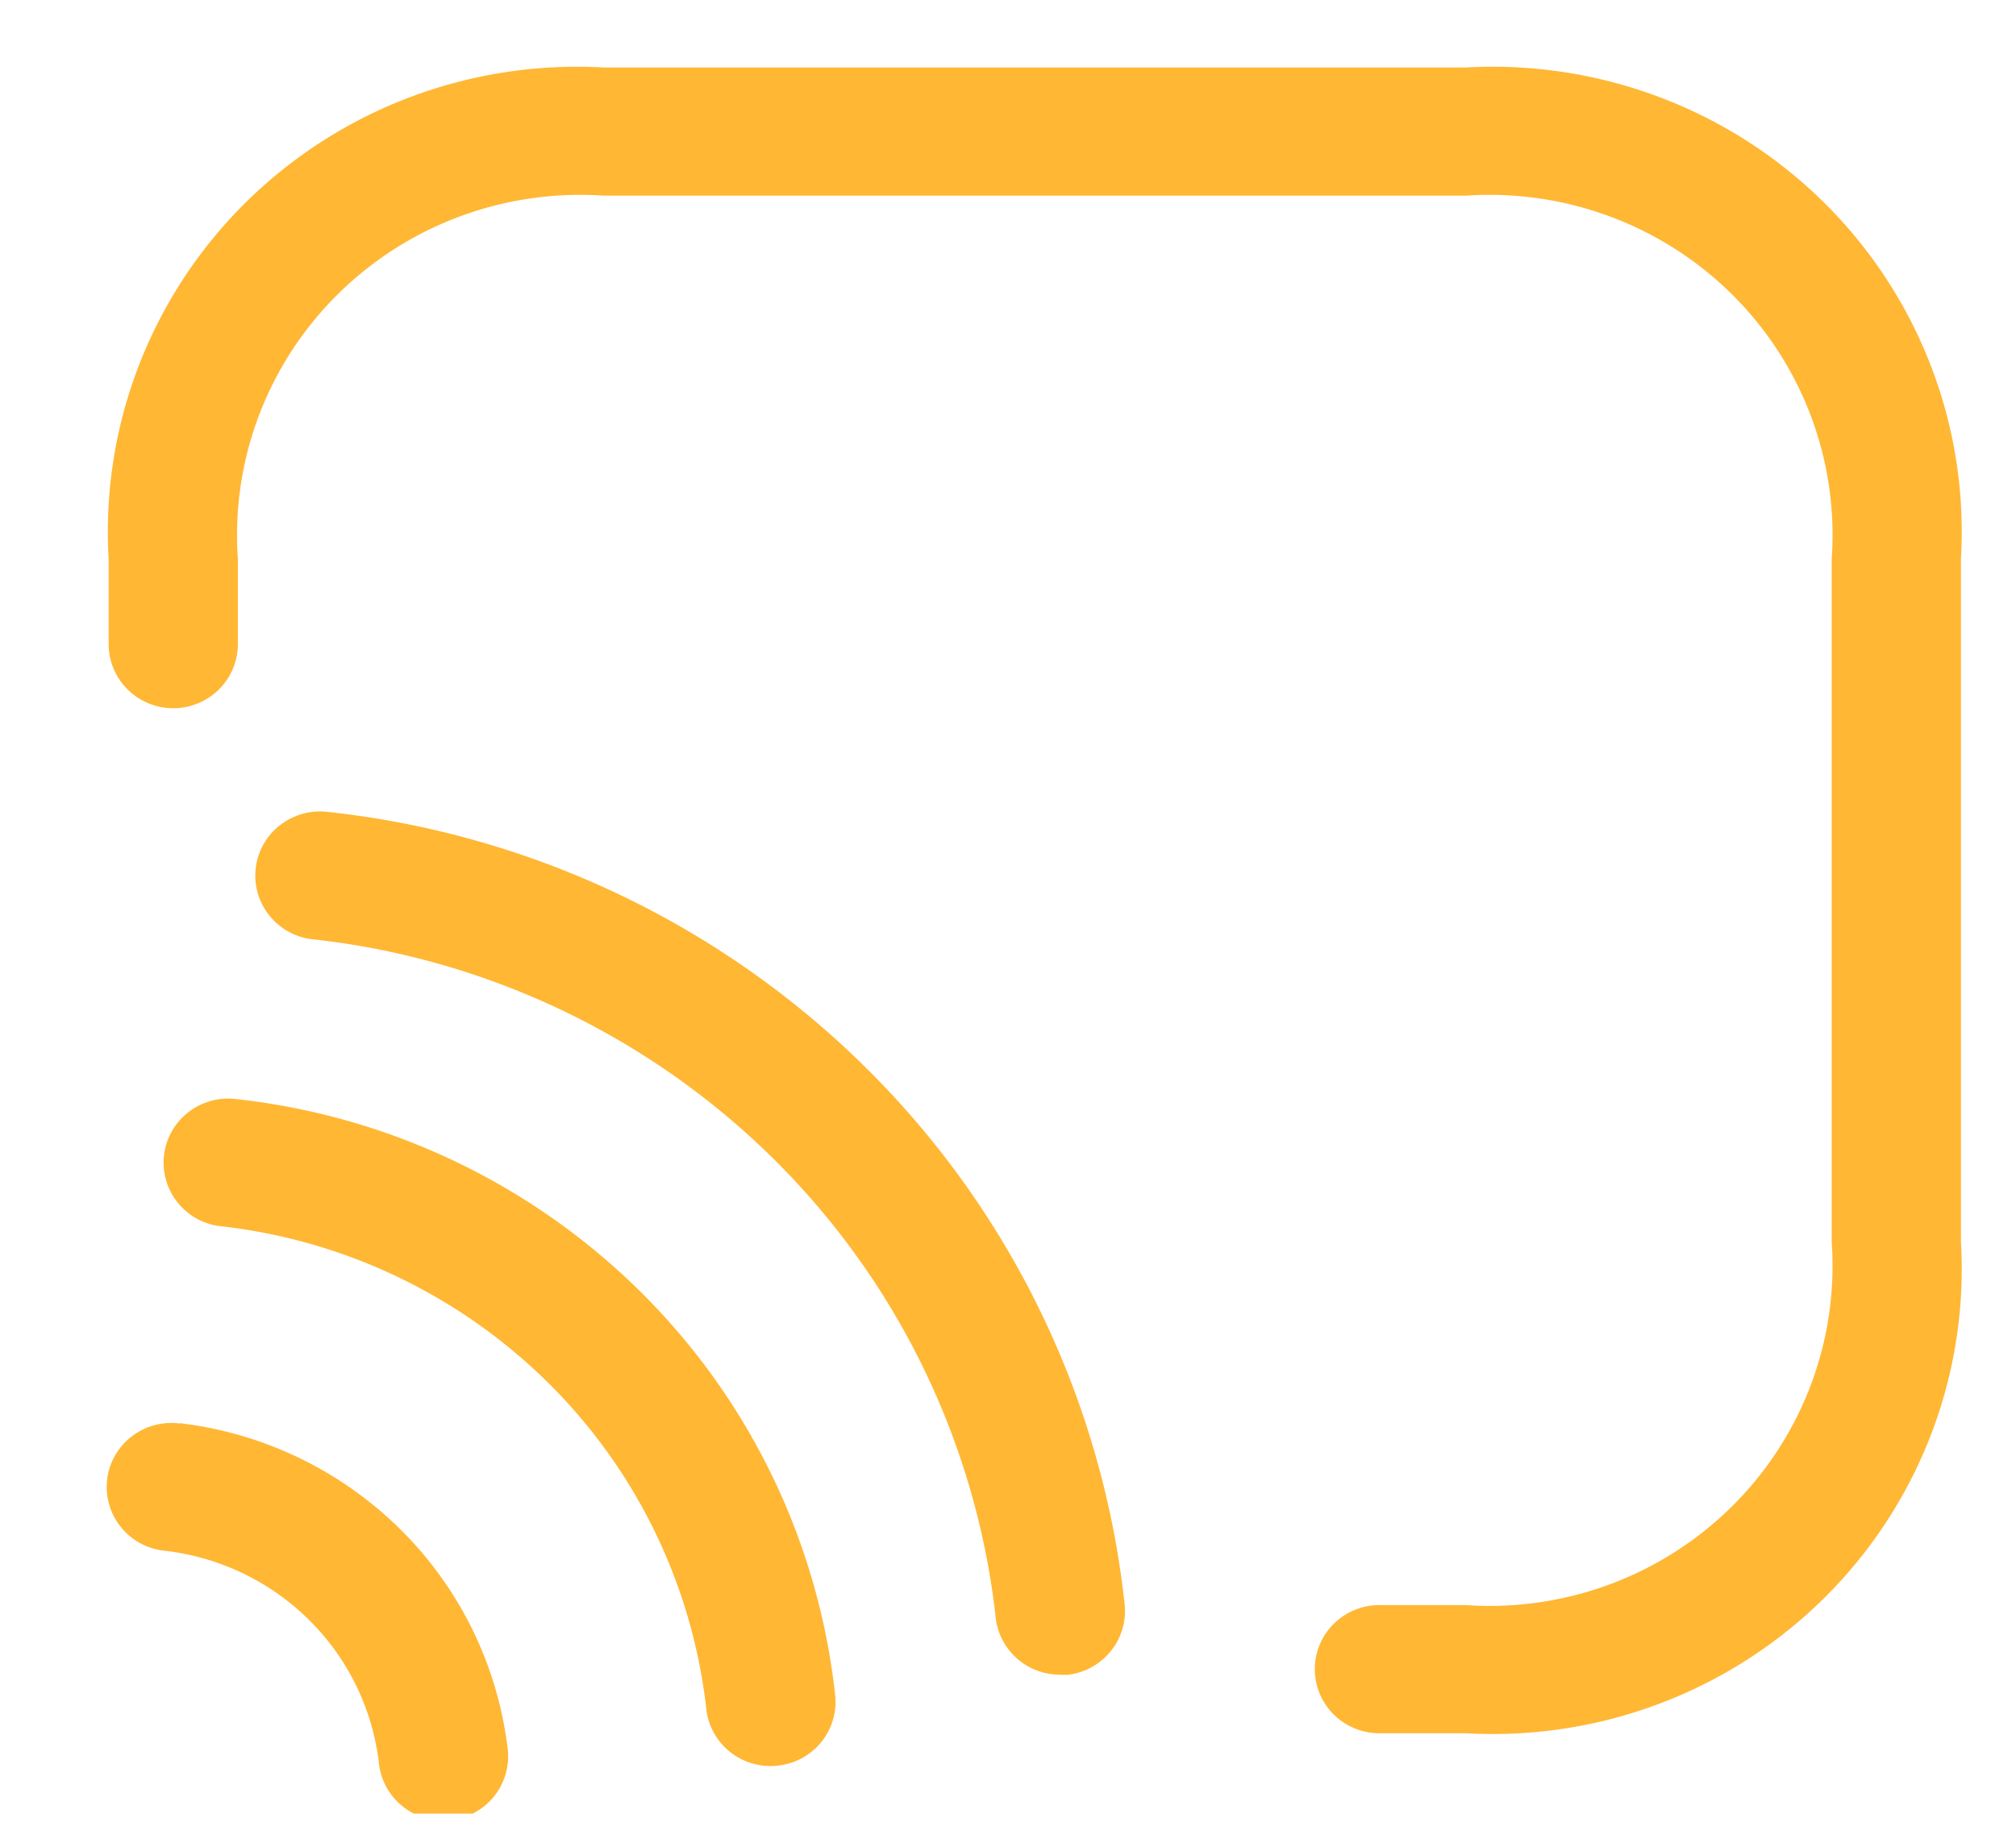 <svg width="78" height="71" fill="none" xmlns="http://www.w3.org/2000/svg"><g clip-path="url(#a)"><path d="M75.87 21.621v26.445a17.854 17.854 0 0 1-1.156 7.444 17.976 17.976 0 0 1-4.127 6.323 18.159 18.159 0 0 1-6.377 4.094 18.282 18.282 0 0 1-7.507 1.146H53.37a2.51 2.51 0 0 1-1.768-.726 2.468 2.468 0 0 1 0-3.506 2.51 2.51 0 0 1 1.768-.727h3.333a13.376 13.376 0 0 0 5.575-.801 13.286 13.286 0 0 0 4.737-3.022 13.15 13.15 0 0 0 3.047-4.697c.665-1.764.94-3.65.808-5.528V21.62a13.061 13.061 0 0 0-.808-5.527 13.15 13.15 0 0 0-3.047-4.698 13.287 13.287 0 0 0-4.737-3.022 13.376 13.376 0 0 0-5.575-.801H23.37a13.379 13.379 0 0 0-5.573.802 13.289 13.289 0 0 0-4.737 3.022 13.153 13.153 0 0 0-3.047 4.697 13.065 13.065 0 0 0-.81 5.527v3.306c0 .657-.263 1.288-.732 1.753a2.51 2.51 0 0 1-3.535 0 2.469 2.469 0 0 1-.733-1.753V21.62a17.86 17.86 0 0 1 1.157-7.444 17.98 17.98 0 0 1 4.128-6.322 18.164 18.164 0 0 1 6.376-4.093 18.285 18.285 0 0 1 7.506-1.148h33.333A18.282 18.282 0 0 1 64.21 3.76a18.16 18.16 0 0 1 6.377 4.093 17.976 17.976 0 0 1 4.127 6.323 17.854 17.854 0 0 1 1.156 7.444Zm-63.223 9.795a2.518 2.518 0 0 0-1.815.519 2.467 2.467 0 0 0-.452 3.44 2.51 2.51 0 0 0 1.62.963 30.026 30.026 0 0 1 17.94 8.519 29.574 29.574 0 0 1 8.59 17.79c.078.597.373 1.146.83 1.544a2.516 2.516 0 0 0 1.65.617c.111.007.222.007.333 0a2.512 2.512 0 0 0 1.66-.945 2.47 2.47 0 0 0 .504-1.831 34.411 34.411 0 0 0-9.991-20.7 34.936 34.936 0 0 0-20.87-9.916Zm-3.57 11.11a2.514 2.514 0 0 0-1.803.526 2.464 2.464 0 0 0-.446 3.425c.39.517.967.863 1.609.964a21.407 21.407 0 0 1 12.774 6.072 21.085 21.085 0 0 1 6.122 12.667 2.47 2.47 0 0 0 .827 1.545 2.508 2.508 0 0 0 1.65.617 2.513 2.513 0 0 0 1.994-.962 2.471 2.471 0 0 0 .503-1.831 25.912 25.912 0 0 0-7.53-15.566 26.307 26.307 0 0 0-15.7-7.457Zm-2.13 12.56a2.515 2.515 0 0 0-1.847.499 2.464 2.464 0 0 0-.448 3.478c.406.52 1.004.86 1.661.942a9.47 9.47 0 0 1 5.645 2.684 9.327 9.327 0 0 1 2.709 5.597c.077.598.37 1.147.826 1.546a2.512 2.512 0 0 0 1.984.6 2.508 2.508 0 0 0 1.66-.944 2.47 2.47 0 0 0 .503-1.83 14.336 14.336 0 0 0-4.148-8.473 14.552 14.552 0 0 0-8.545-4.111v.013Z" fill="#FFB734"/></g><defs><clipPath id="a"><path fill="#fff" transform="translate(0 .183)" d="M0 0h78v70H0z"/></clipPath></defs></svg>